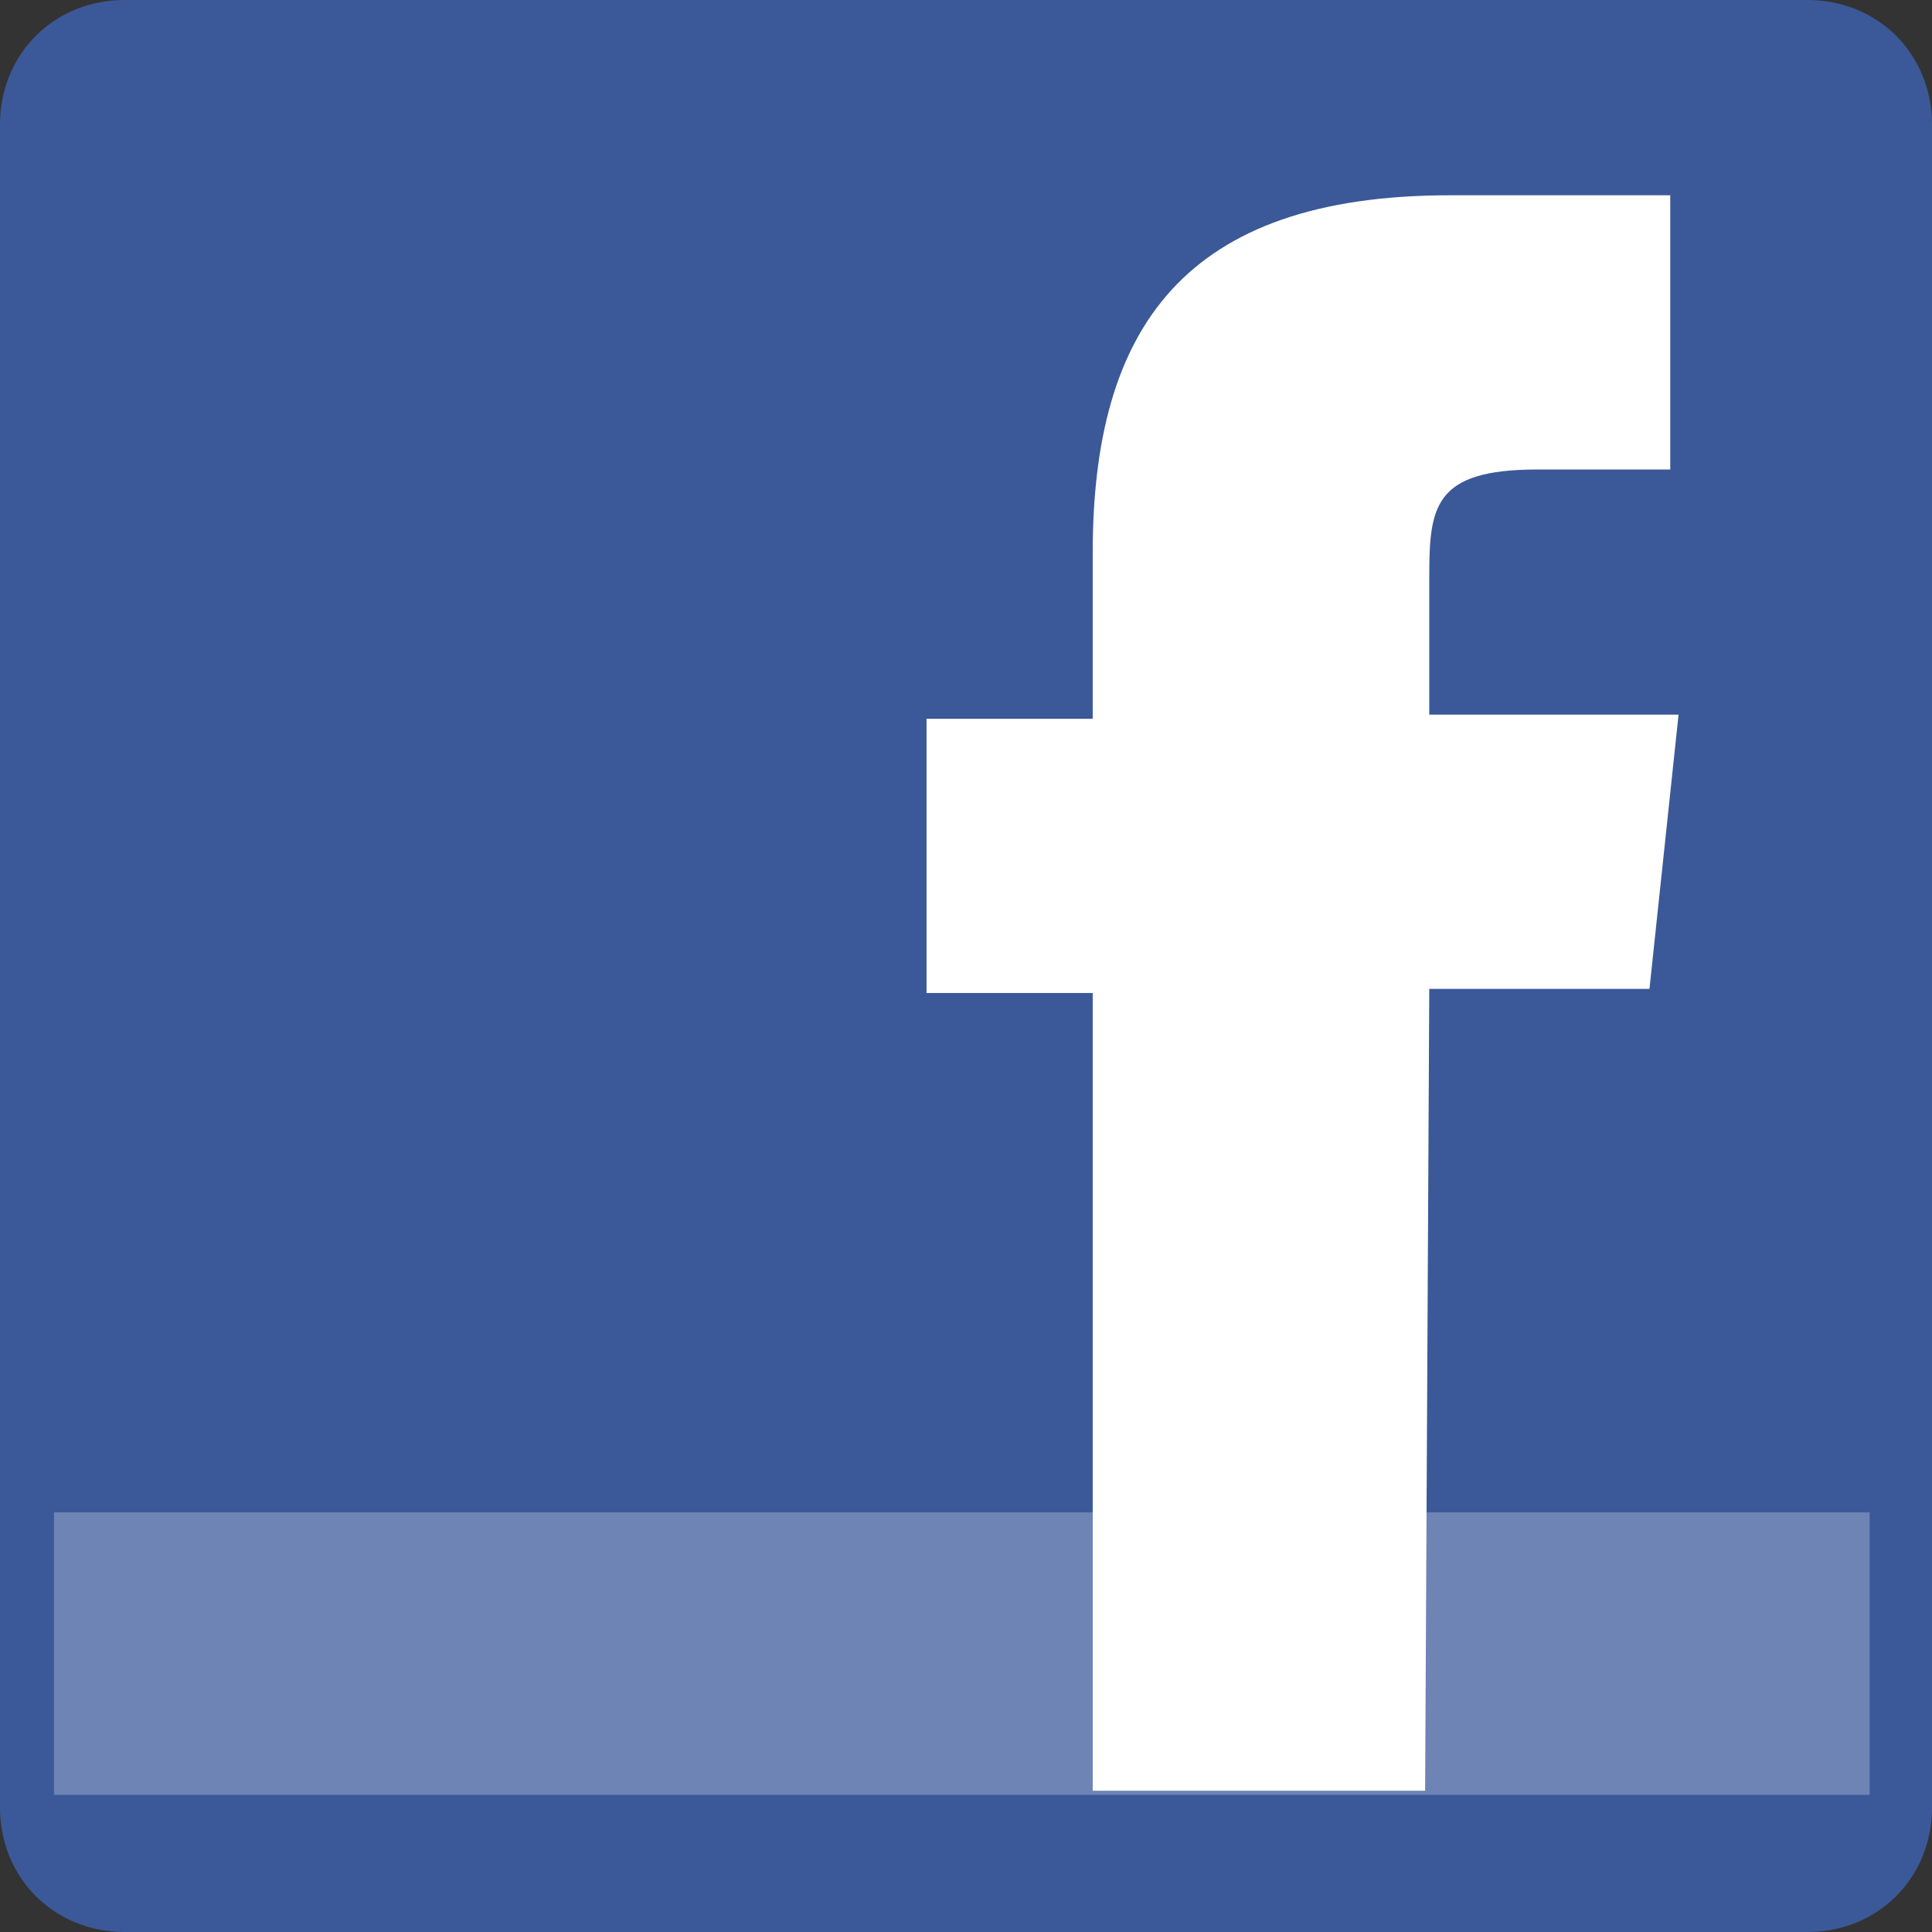 <?xml version="1.0" encoding="utf-8"?>
<!-- Generator: Adobe Illustrator 25.4.1, SVG Export Plug-In . SVG Version: 6.00 Build 0)  -->
<svg version="1.1" id="Ebene_1" xmlns="http://www.w3.org/2000/svg" xmlns:xlink="http://www.w3.org/1999/xlink" x="0px" y="0px"
	 width="46.5px" height="46.5px" viewBox="0 0 46.5 46.5" style="enable-background:new 0 0 46.5 46.5;" xml:space="preserve">
<rect x="0" y="0" width="46.5" height="46.5" fill="#333333" stroke="none"/>
<style type="text/css">
	.st0{fill:#3B5998;}
	.st1{fill:#6D84B4;}
	.st2{fill:#FFFFFF;}
</style>
<g id="Layer_2">
	<path class="st0" d="M46.5,43.5c0,1.7-1.3,3-3,3H3c-1.7,0-3-1.3-3-3V3c0-1.7,1.3-3,3-3h40.5c1.7,0,3,1.3,3,3V43.5z"/>
</g>
<g id="Layer_4">
	<g>
		<rect x="1.3" y="36.4" class="st1" width="43.7" height="6.8"/>
	</g>
</g>
<g id="Layer_3">
	<path class="st2" d="M34.3,43.1h-8V23.9h-4v-6.6h4v-4c0-5.4,2.2-8.6,8.6-8.6h5.3v6.6H37c-2.5,0-2.6,0.9-2.6,2.6v3.3h6l-0.7,6.6
		h-5.3L34.3,43.1L34.3,43.1z"/>
</g>
</svg>
